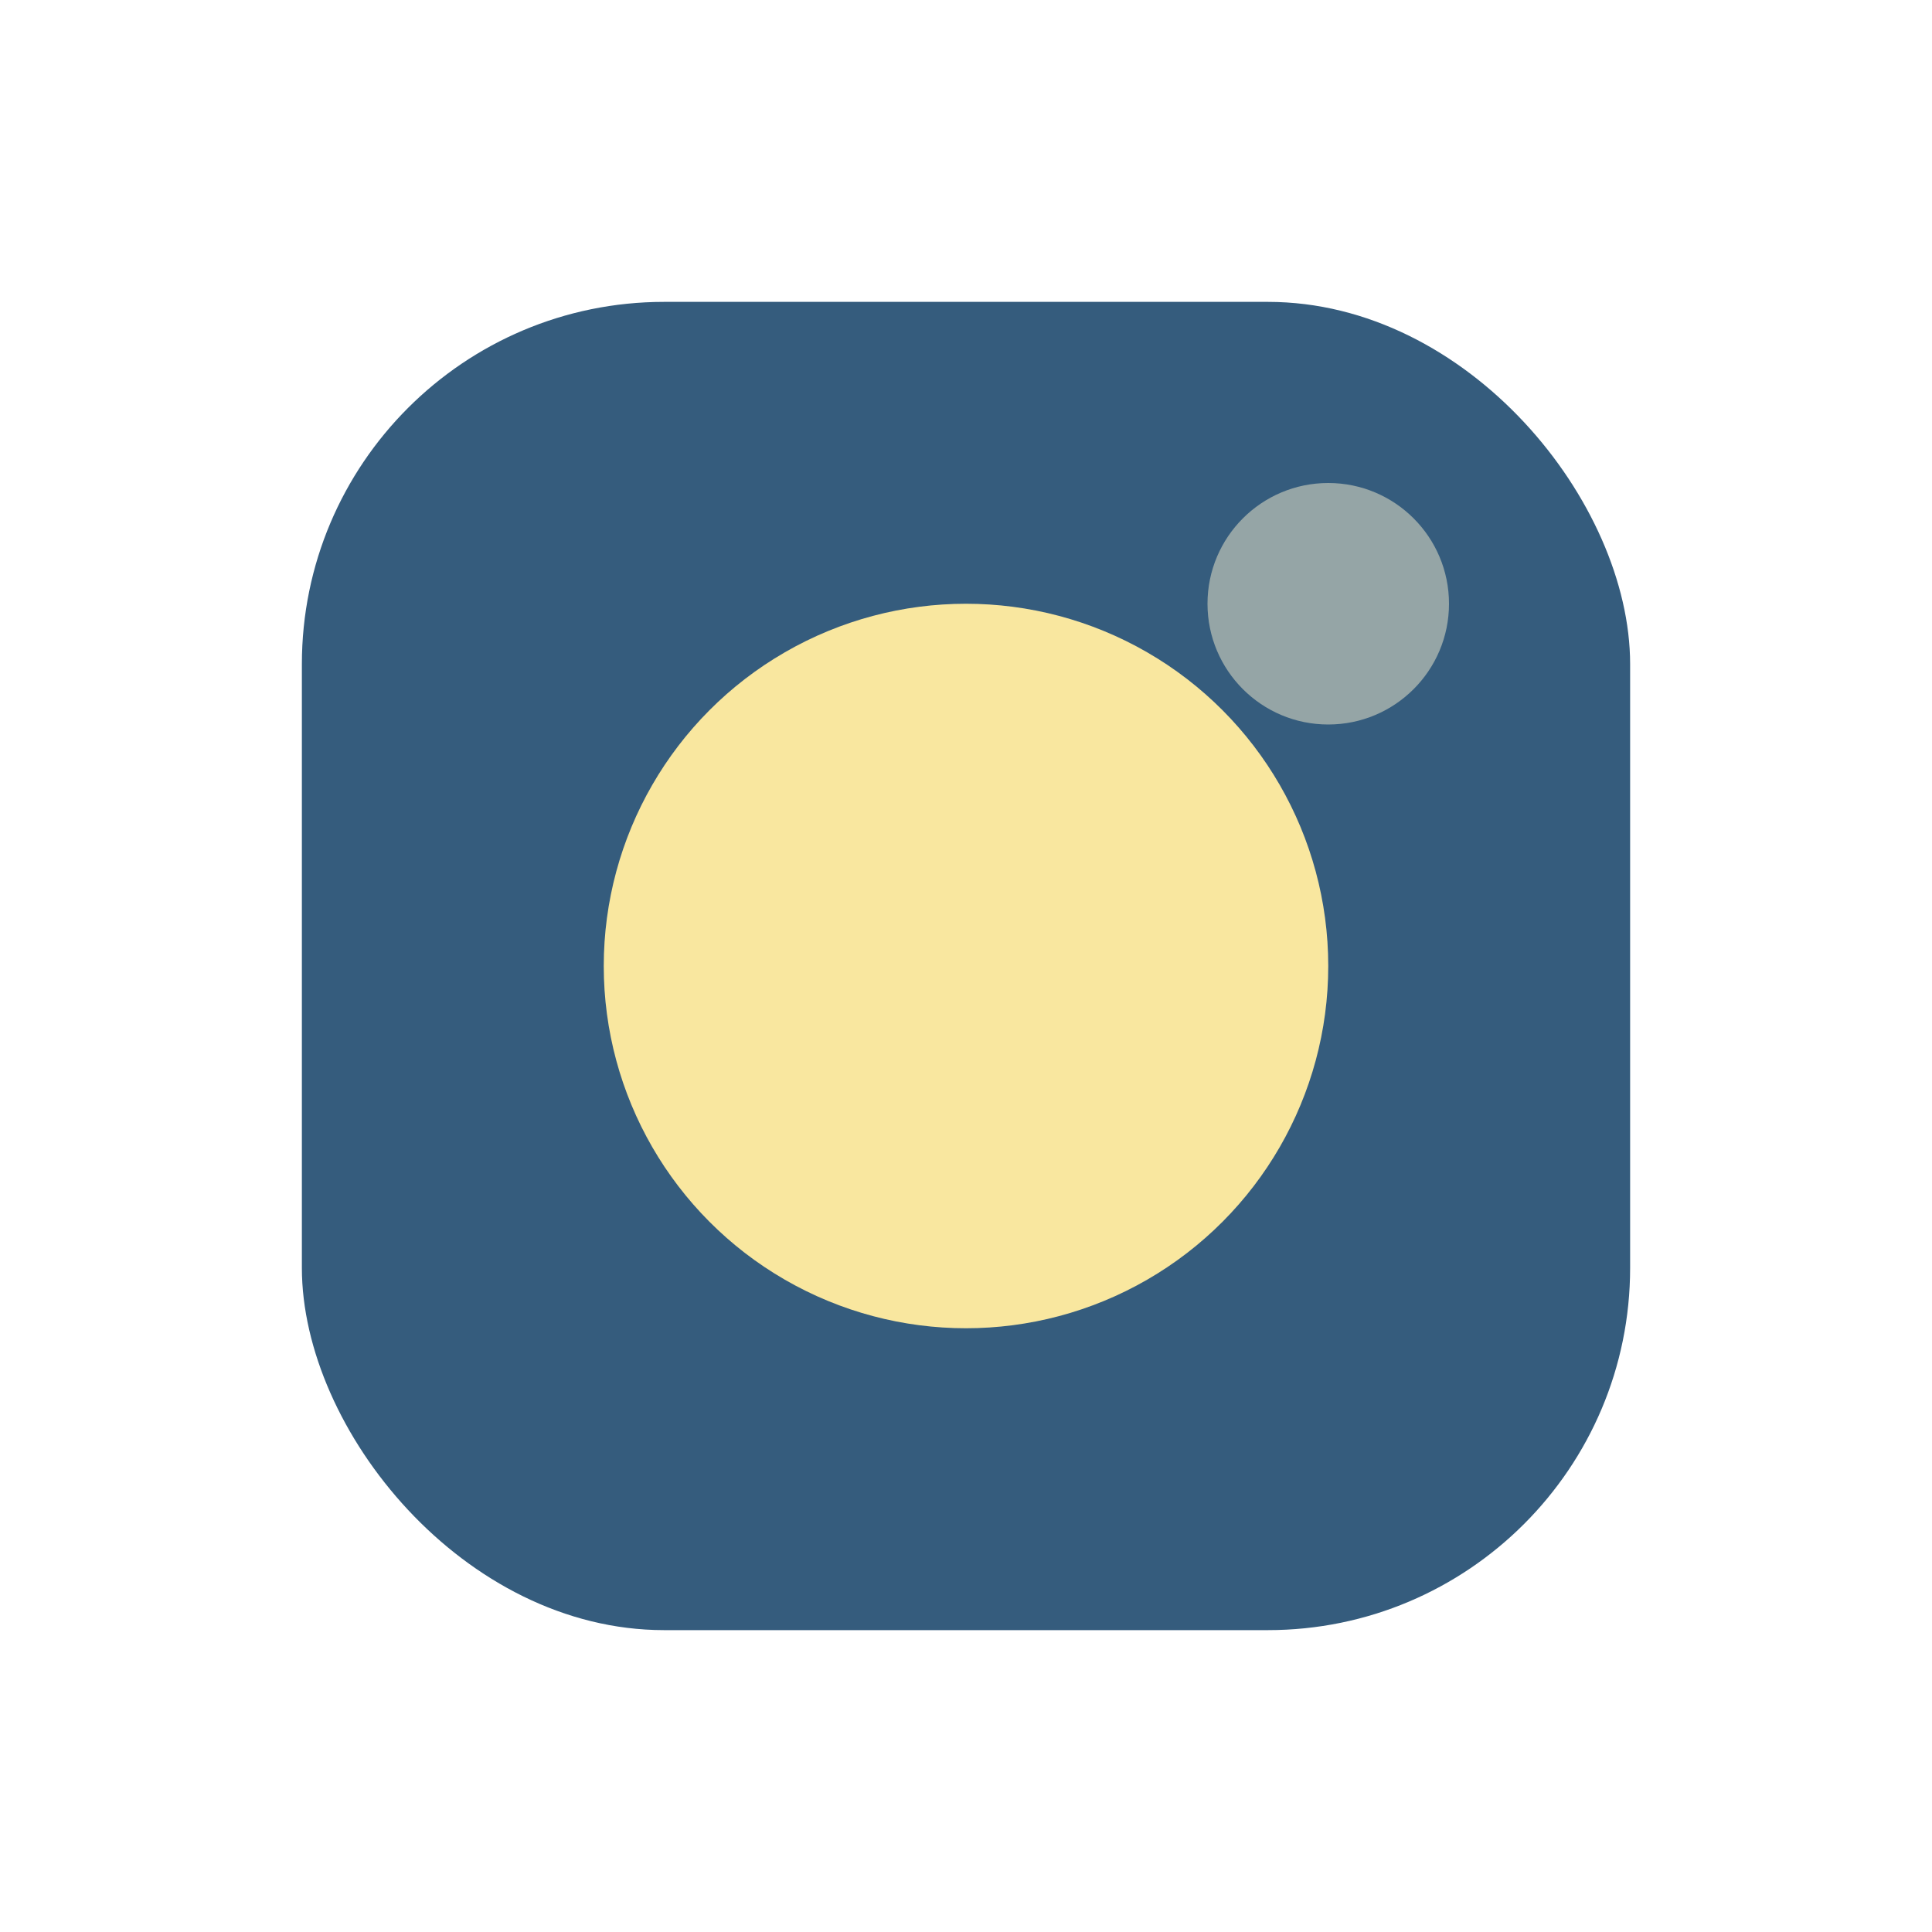 <?xml version="1.0" encoding="UTF-8"?>
<svg xmlns="http://www.w3.org/2000/svg" width="32" height="32" viewBox="0 0 32 32"><rect x="5" y="5" width="22" height="22" rx="6" fill="#355C7D"/><circle cx="16" cy="16" r="6" fill="#F9E79F"/><circle cx="22" cy="10" r="2" fill="#95A5A6"/></svg>